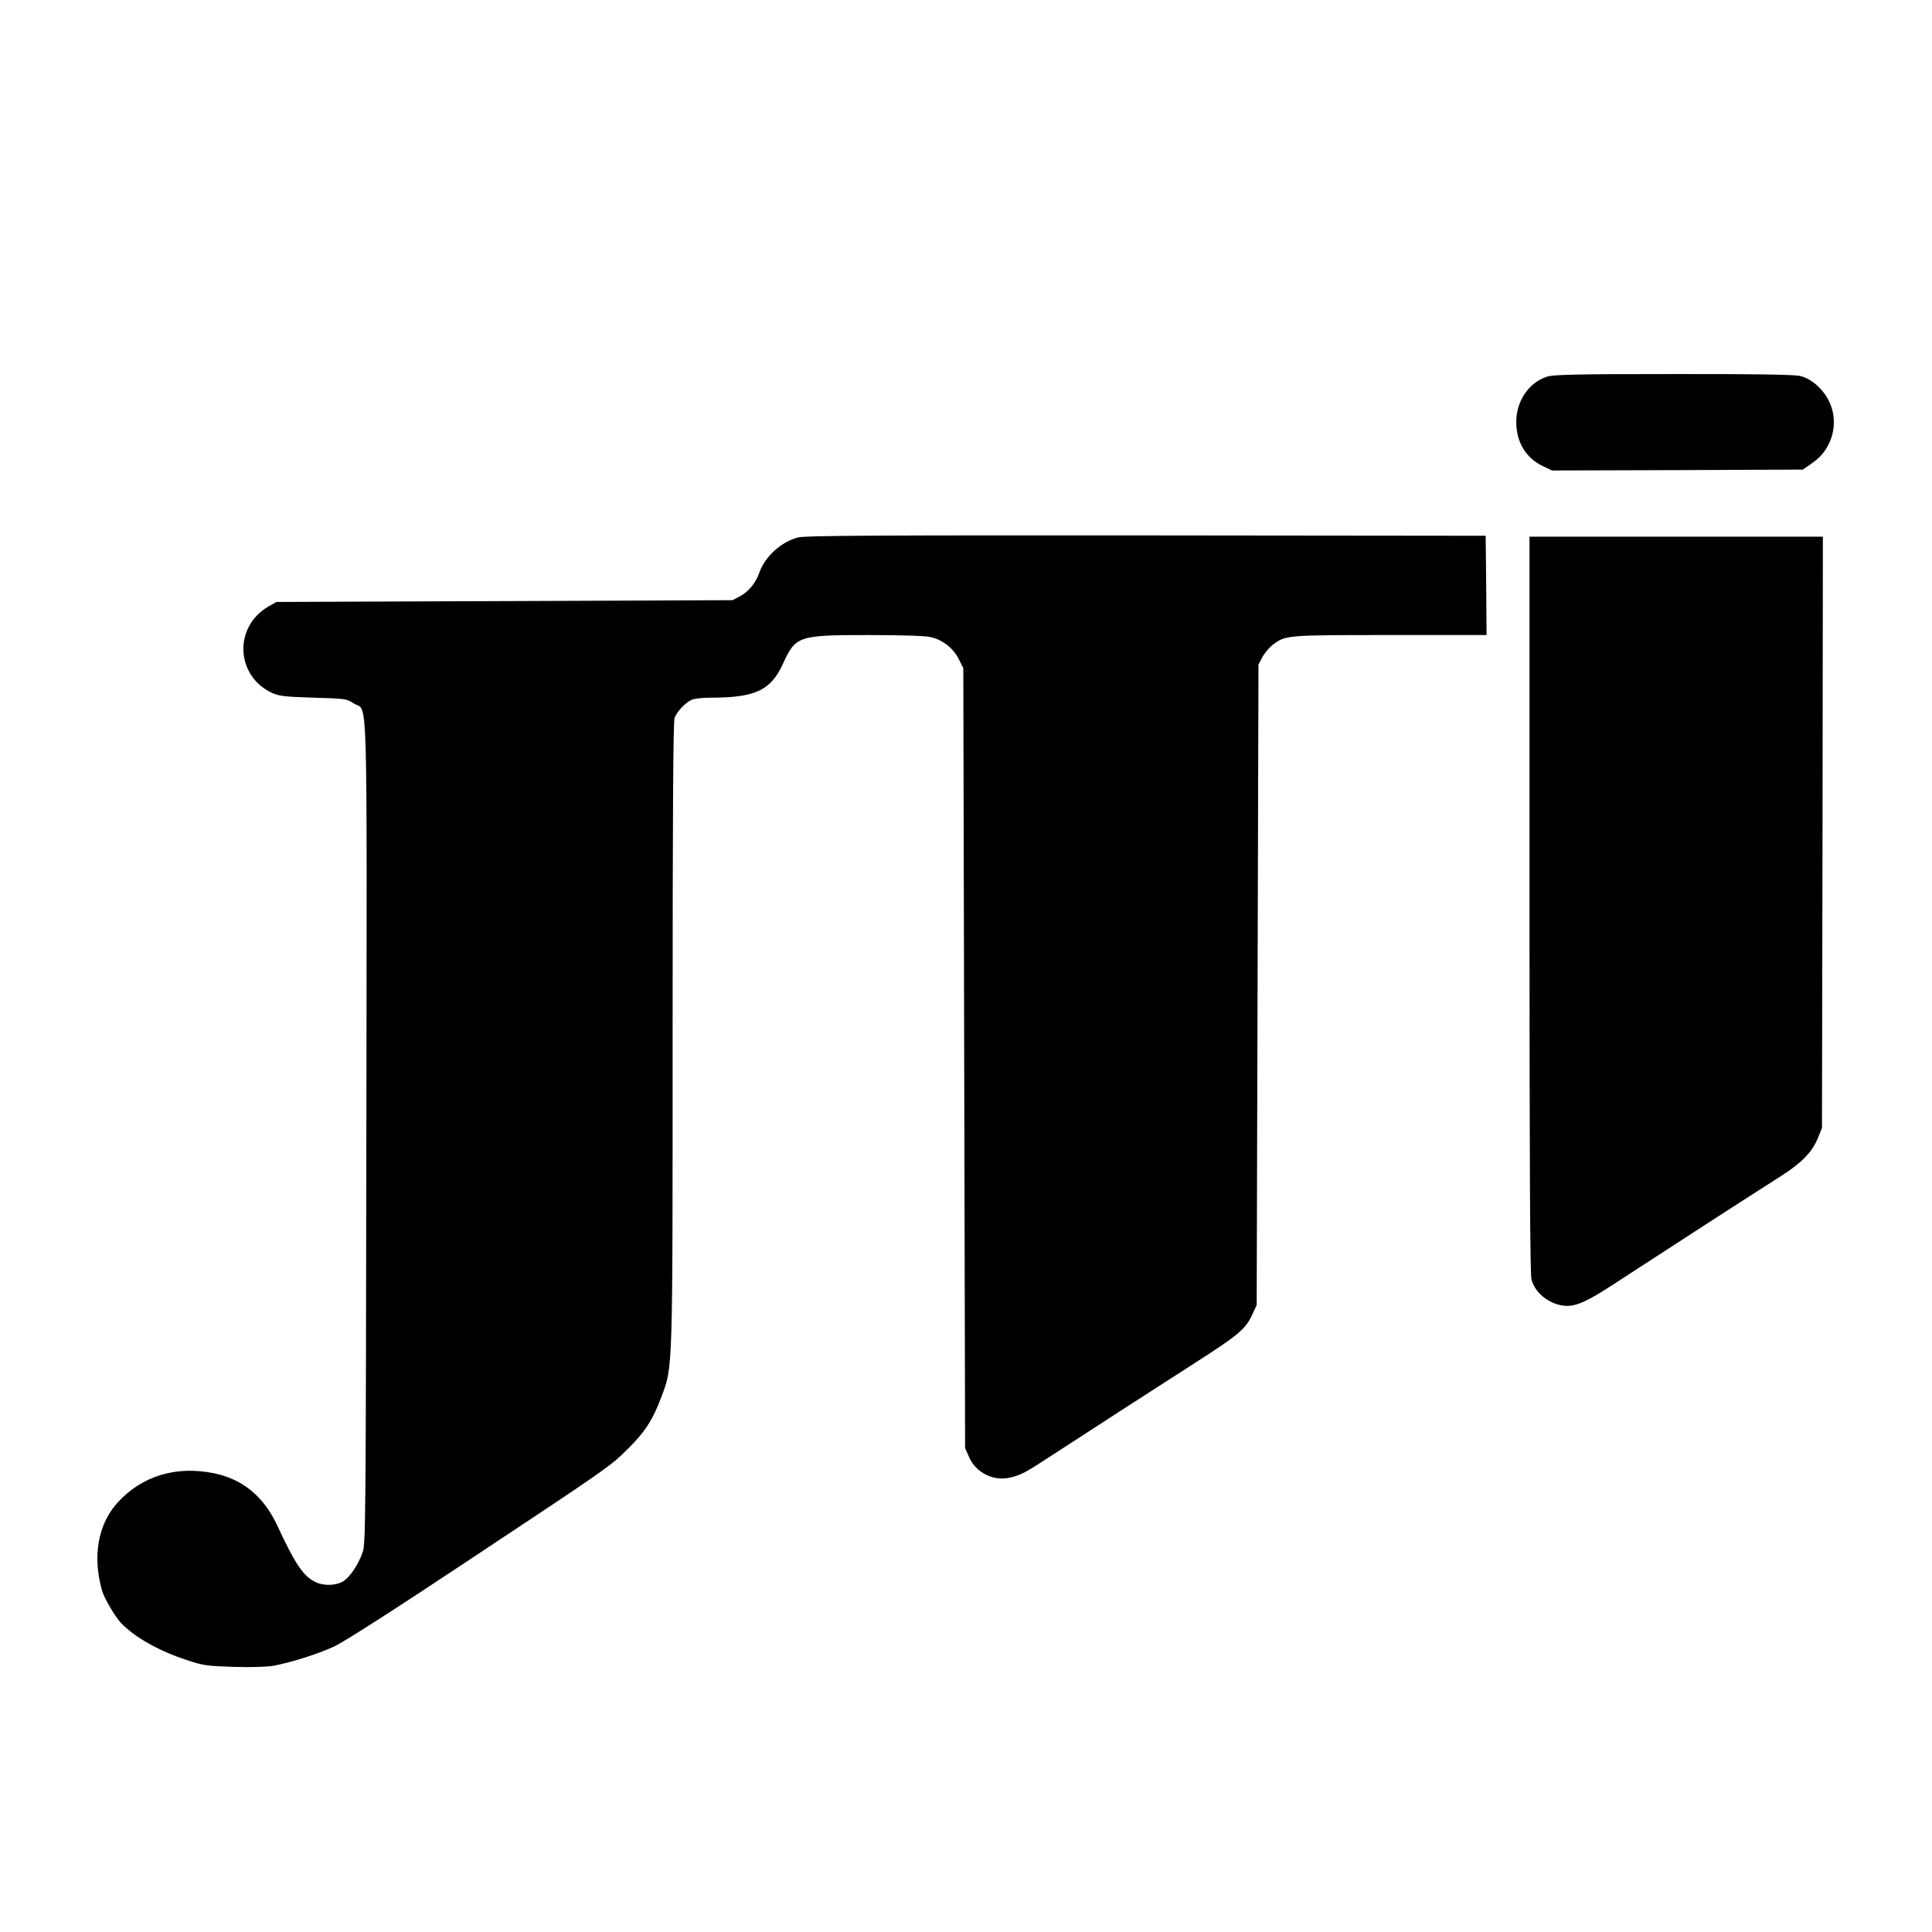 <?xml version="1.0" standalone="no"?>
<!DOCTYPE svg PUBLIC "-//W3C//DTD SVG 20010904//EN"
 "http://www.w3.org/TR/2001/REC-SVG-20010904/DTD/svg10.dtd">
<svg version="1.0" xmlns="http://www.w3.org/2000/svg"
 width="1080pt" height="1080pt" viewBox="0 0 1080 1080"
 preserveAspectRatio="xMidYMid meet">

<g transform="translate(0,1080) scale(0.1,-0.1)"
fill="#000000" stroke="none">
<path d="M8650 8695 c-103 -32 -174 -136 -174 -254 0 -112 53 -200 147 -246
l53 -25 701 2 701 3 56 39 c110 76 149 225 90 344 -35 71 -102 128 -165 141
-33 7 -276 11 -707 10 -533 0 -666 -3 -702 -14z"/>
<path d="M4463 7796 c-94 -23 -186 -106 -218 -196 -21 -60 -59 -106 -108 -133
l-42 -22 -1275 -5 -1275 -5 -47 -27 c-193 -114 -180 -387 22 -481 39 -18 70
-22 231 -27 180 -5 187 -6 226 -32 81 -53 74 181 71 -2395 -3 -2140 -4 -2301
-20 -2348 -24 -70 -72 -142 -110 -165 -40 -24 -107 -26 -152 -5 -70 33 -114
98 -216 317 -75 162 -193 259 -352 292 -214 44 -405 -14 -542 -165 -108 -120
-140 -299 -86 -489 11 -41 71 -143 103 -179 76 -81 212 -159 372 -211 92 -31
113 -33 263 -38 104 -3 186 0 225 7 102 20 247 66 337 108 52 24 347 213 750
481 787 522 791 524 894 627 92 91 135 158 182 283 66 176 64 113 64 2035 0
1202 3 1744 11 1764 13 34 55 80 91 99 18 9 60 14 120 14 242 1 328 42 395
190 71 155 85 160 479 160 174 0 314 -4 344 -11 68 -14 129 -62 160 -124 l25
-50 5 -2180 5 -2180 23 -52 c39 -86 135 -134 227 -113 58 13 86 27 205 105
229 149 563 365 825 533 253 162 288 192 327 277 l23 50 5 1790 5 1790 22 42
c13 23 38 53 56 67 73 56 74 56 658 56 l539 0 -2 278 -3 277 -1895 2 c-1502 1
-1906 -1 -1947 -11z"/>
<path d="M8550 5743 c0 -1405 3 -2070 11 -2096 22 -81 111 -146 199 -147 57 0
119 29 257 119 355 231 696 452 941 608 115 74 172 133 204 211 l23 57 3 1653
2 1652 -820 0 -820 0 0 -2057z"/>
</g>
</svg>
